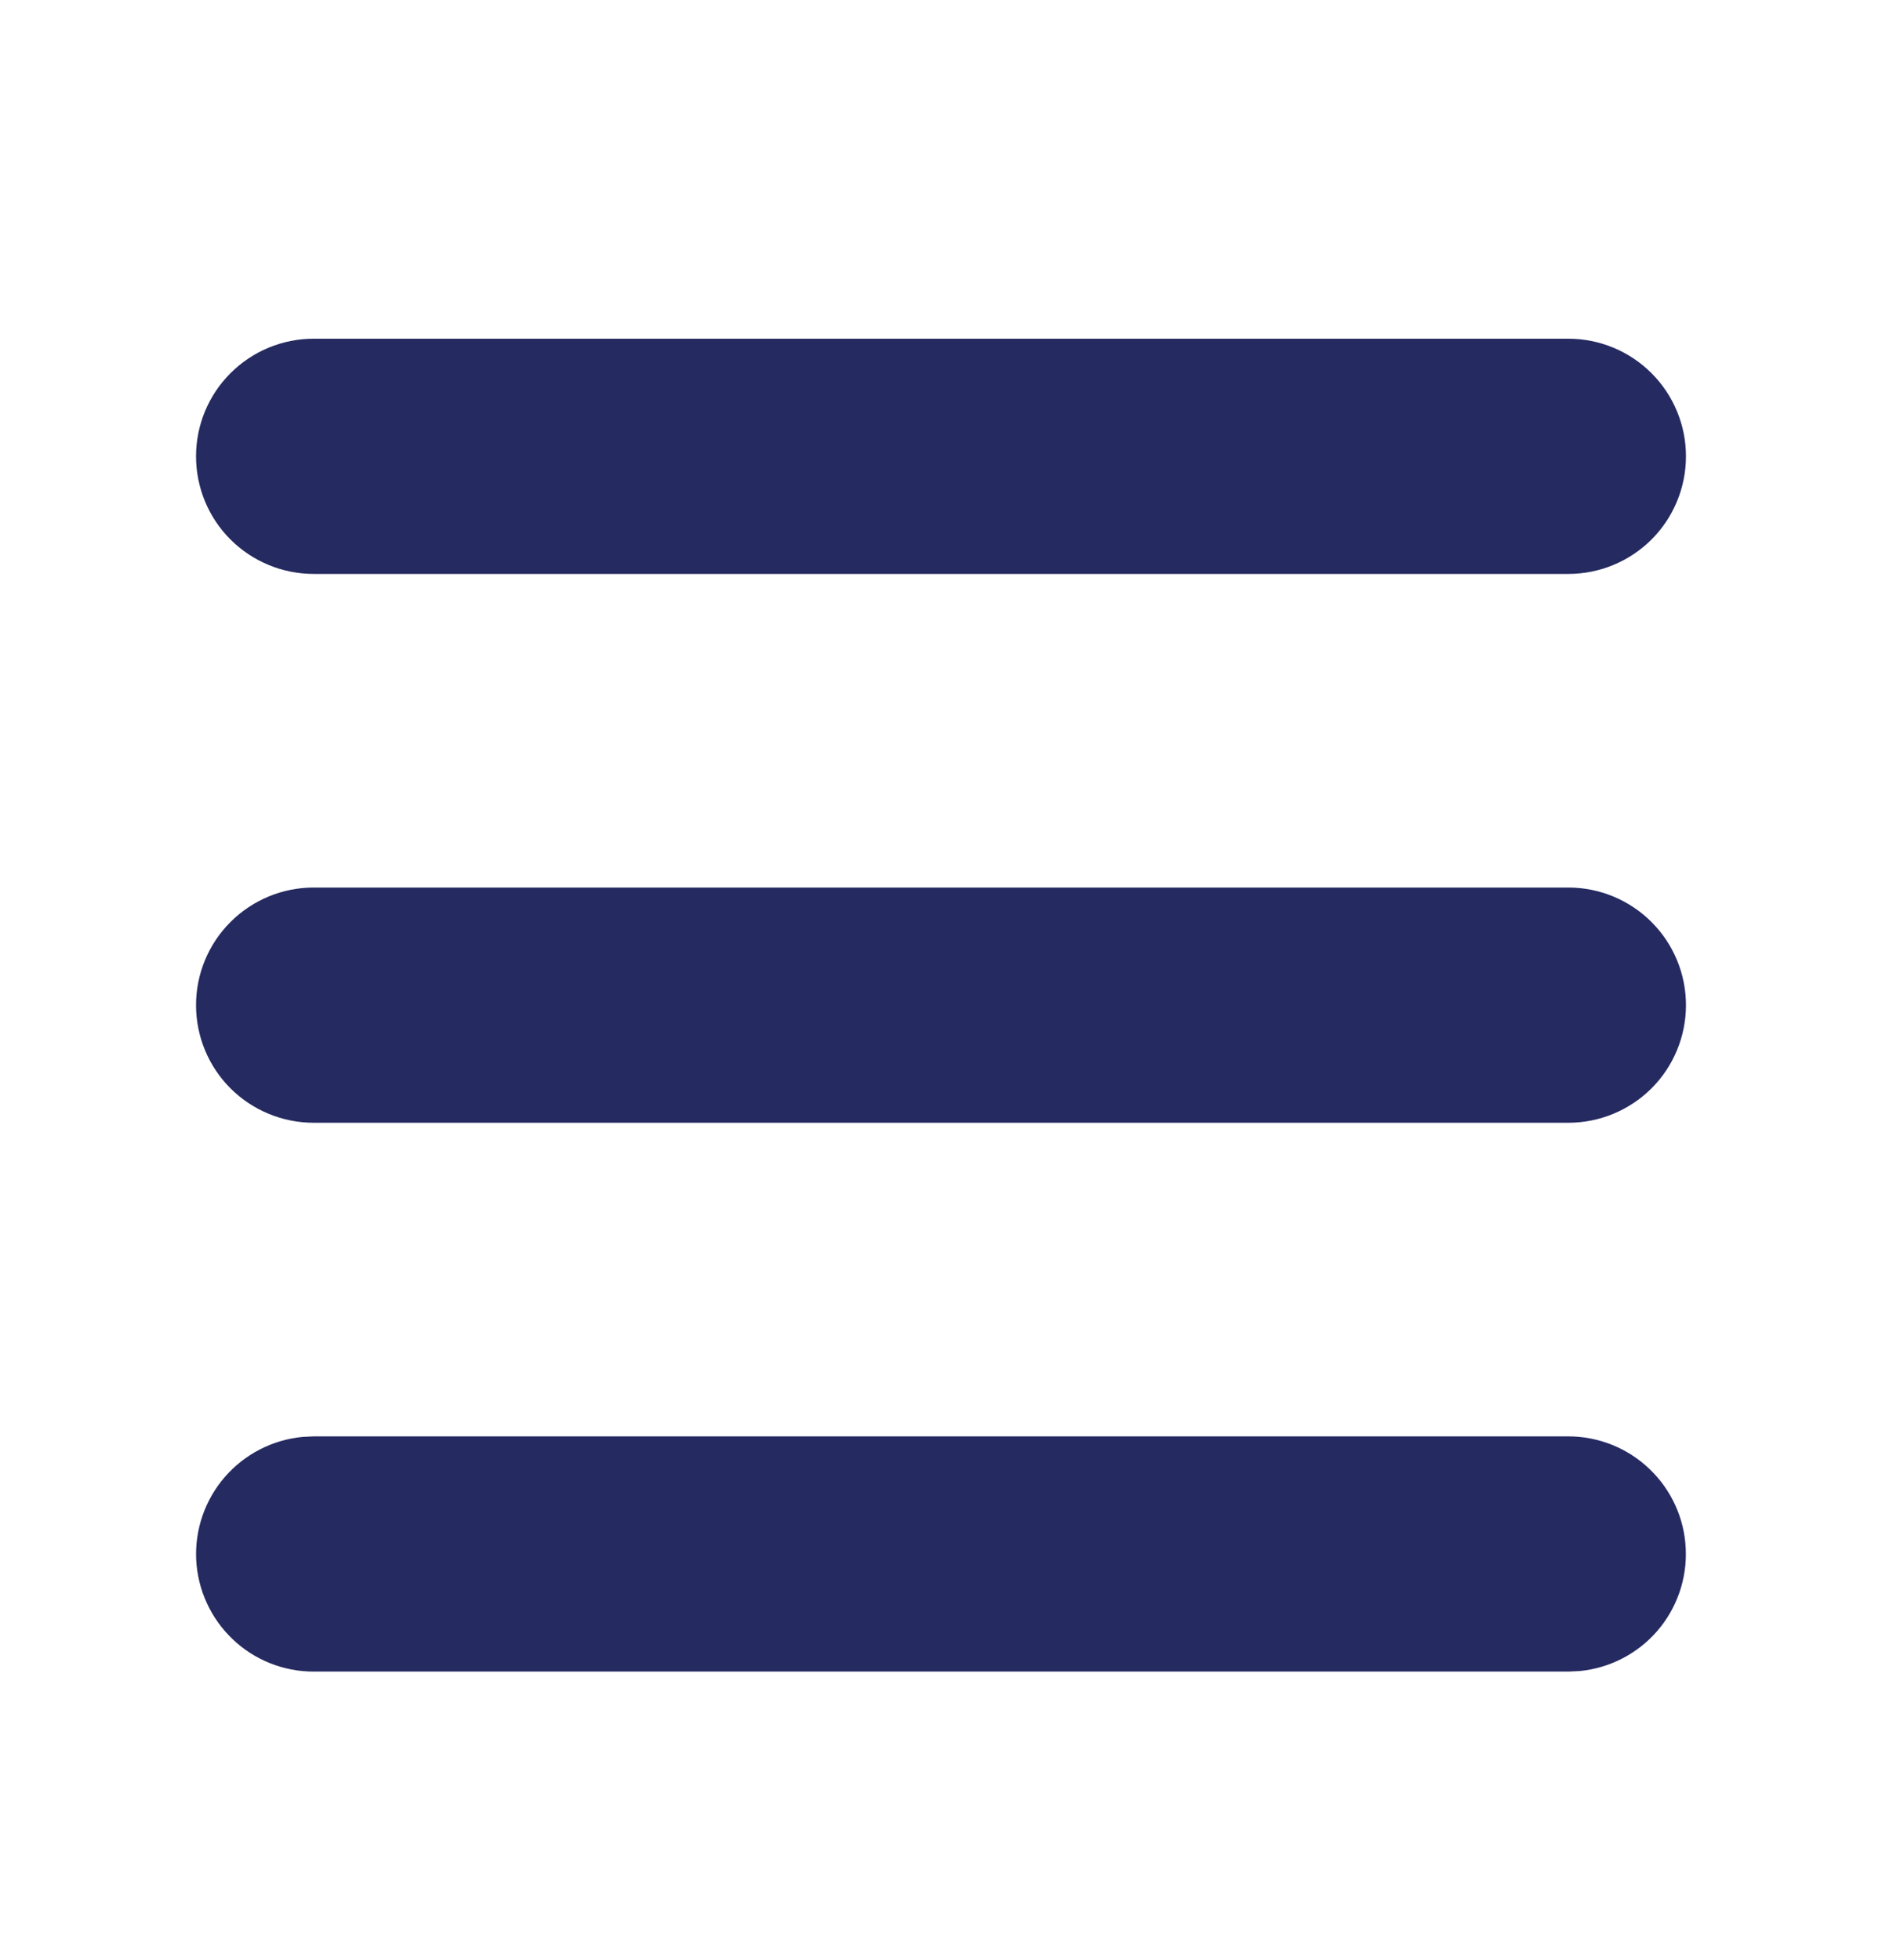 <svg width="24" height="25" viewBox="0 0 24 25" fill="none" xmlns="http://www.w3.org/2000/svg">
<path d="M20 18.32C20.385 18.32 20.756 18.469 21.034 18.735C21.313 19.001 21.479 19.363 21.497 19.748C21.516 20.133 21.386 20.51 21.134 20.802C20.882 21.093 20.527 21.276 20.144 21.313L20 21.32H4C3.615 21.32 3.244 21.172 2.966 20.906C2.687 20.64 2.521 20.277 2.502 19.892C2.484 19.508 2.614 19.131 2.866 18.839C3.118 18.548 3.473 18.364 3.856 18.327L4 18.32H20ZM20 11.32C20.398 11.32 20.779 11.478 21.061 11.76C21.342 12.041 21.5 12.422 21.5 12.82C21.5 13.218 21.342 13.6 21.061 13.881C20.779 14.162 20.398 14.32 20 14.32H4C3.602 14.32 3.221 14.162 2.939 13.881C2.658 13.6 2.5 13.218 2.5 12.82C2.5 12.422 2.658 12.041 2.939 11.76C3.221 11.478 3.602 11.32 4 11.32H20ZM20 4.32C20.398 4.32 20.779 4.478 21.061 4.76C21.342 5.041 21.5 5.422 21.5 5.82C21.5 6.218 21.342 6.6 21.061 6.881C20.779 7.162 20.398 7.32 20 7.32H4C3.602 7.32 3.221 7.162 2.939 6.881C2.658 6.6 2.5 6.218 2.5 5.82C2.5 5.422 2.658 5.041 2.939 4.76C3.221 4.478 3.602 4.32 4 4.32H20Z" fill="#252A61"/>
</svg>
